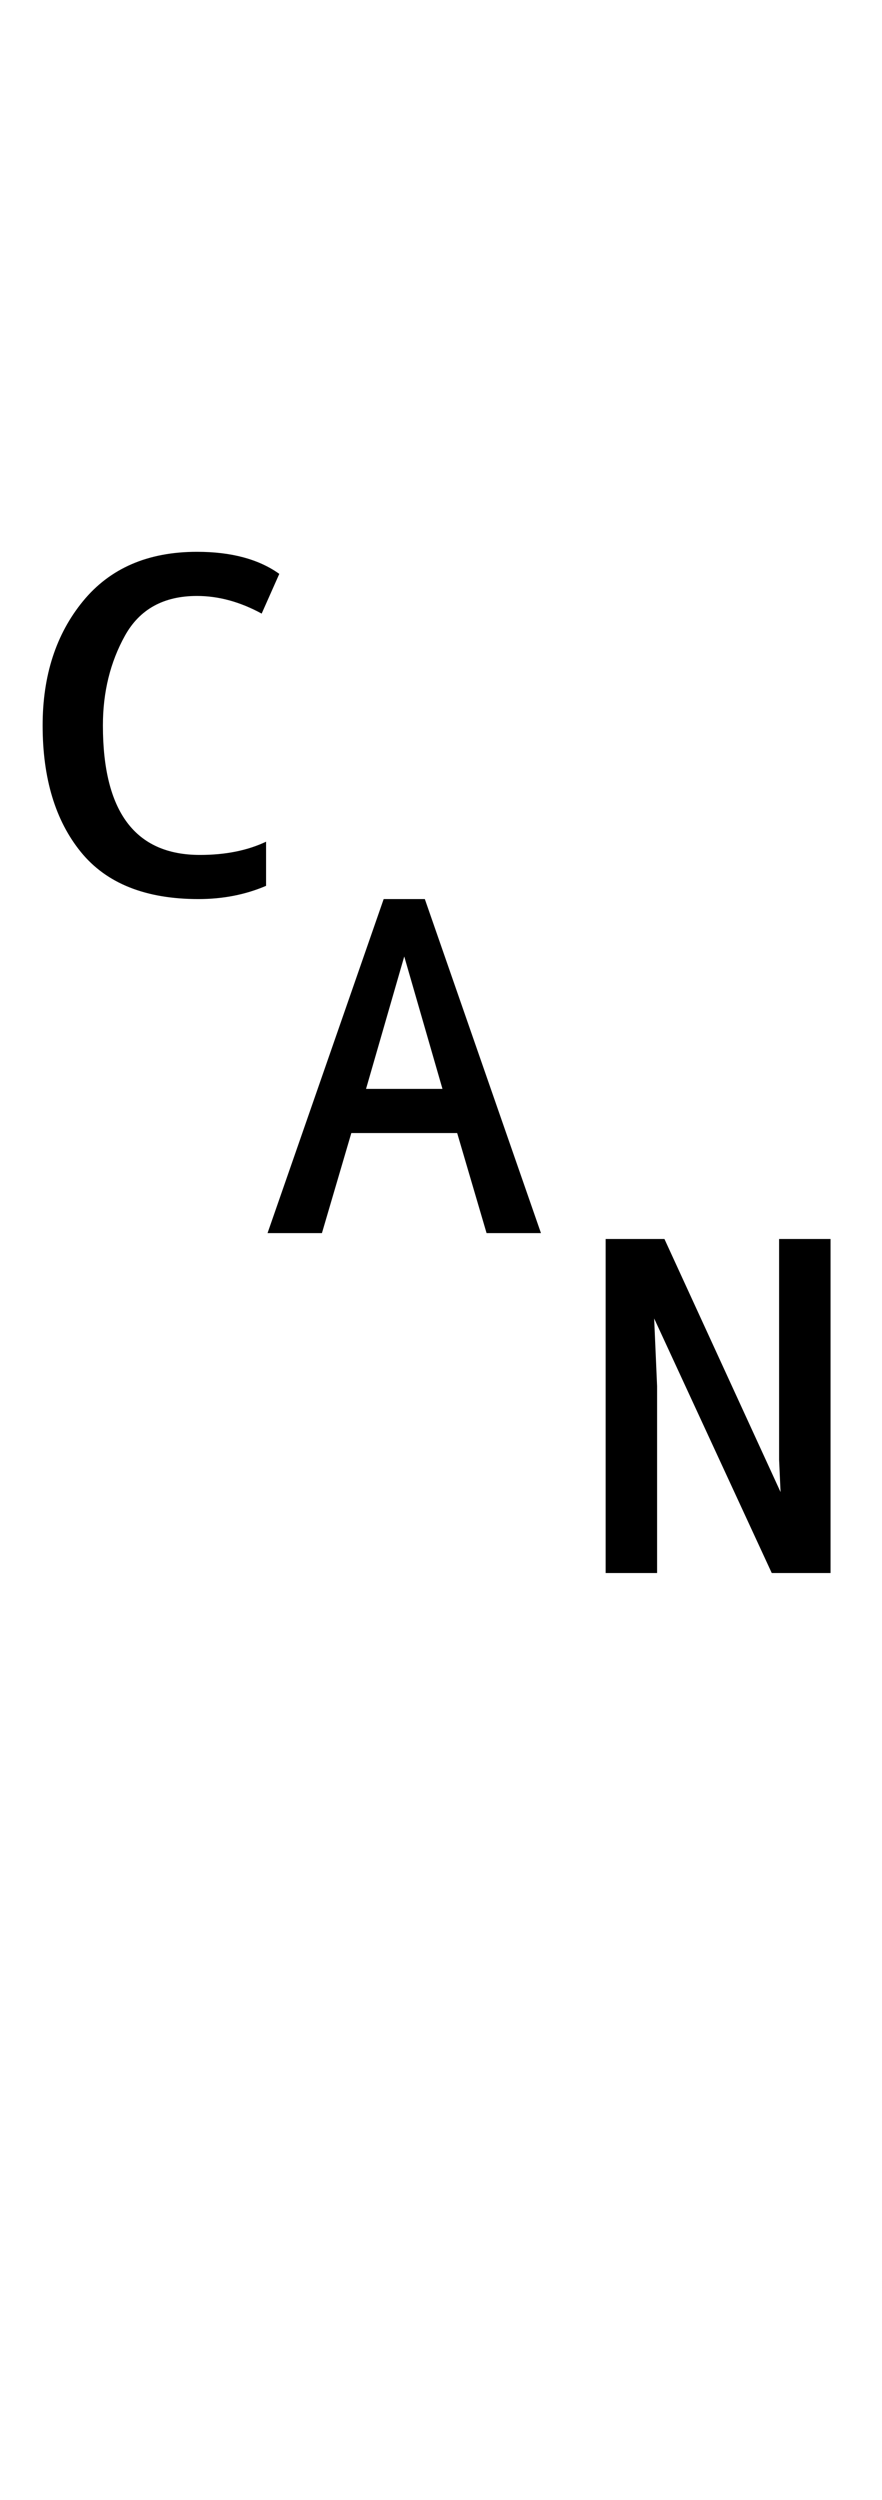 <?xml version="1.0" encoding="UTF-8" standalone="no"?>
<!DOCTYPE svg PUBLIC "-//W3C//DTD SVG 1.1//EN" "http://www.w3.org/Graphics/SVG/1.1/DTD/svg11.dtd">
 <svg xmlns="http://www.w3.org/2000/svg" xmlns:xlink="http://www.w3.org/1999/xlink" width="120" height="339.8"><path fill="black" d="M27 122.20L27 122.20Q16.20 122.20 11 115.80Q5.80 109.40 5.80 98.60L5.80 98.60Q5.80 88.40 11.30 81.70Q16.80 75 26.80 75L26.80 75Q33.80 75 38 78L38 78L35.60 83.40Q31.20 81 26.80 81L26.80 81Q20 81 17 86.40Q14 91.80 14 98.60L14 98.60Q14 116.20 27.20 116.20L27.20 116.20Q32.40 116.20 36.20 114.40L36.20 114.40L36.20 120.40Q32 122.20 27 122.20ZM43.80 167.60L36.40 167.60L52.20 122.20L57.80 122.20L73.60 167.60L66.20 167.60L62.20 154L47.80 154L43.80 167.60ZM55 130L49.80 148L60.20 148L55 130ZM89.40 213.80L82.40 213.80L82.40 168.40L90.40 168.40L106.20 202.80L106 198.40L106 168.40L113 168.40L113 213.80L105 213.80L89 179.20L89.40 188.40L89.40 213.80Z"/></svg>
